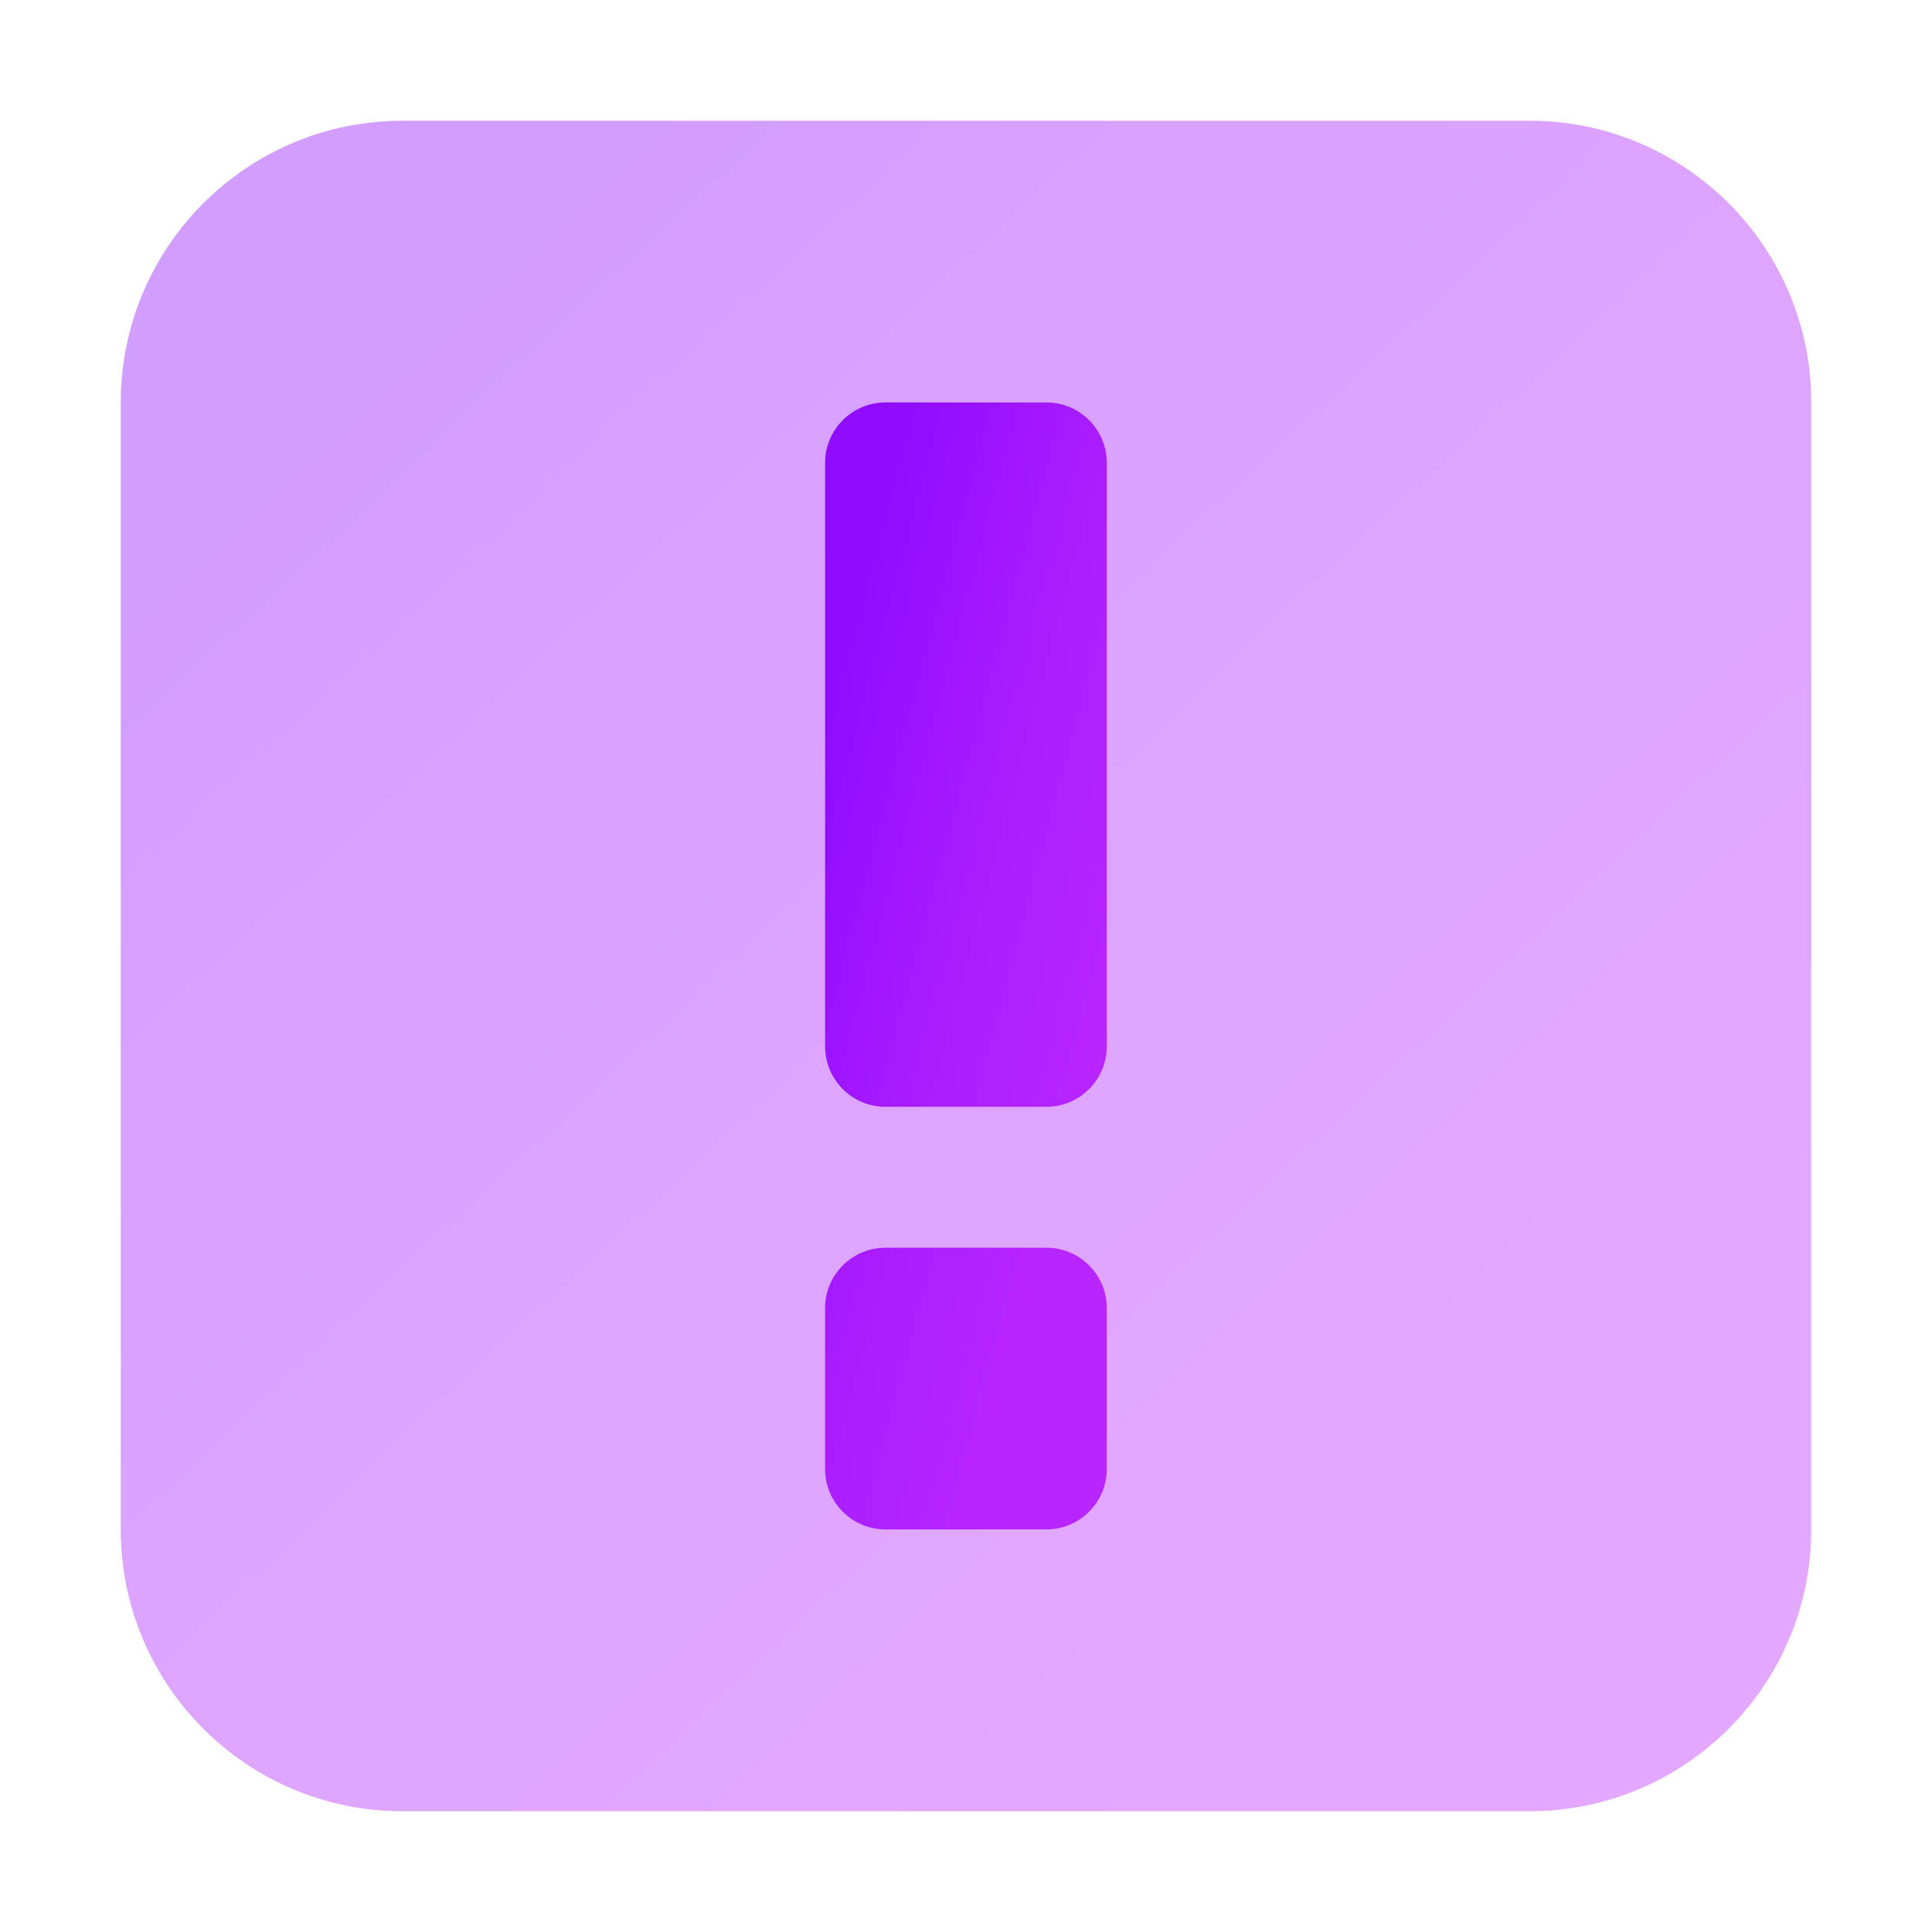 <svg width="16" height="16" viewBox="0 0 16 16" fill="none" xmlns="http://www.w3.org/2000/svg">
<path opacity="0.4" d="M12.667 1H3.333C2.045 1 1 2.045 1 3.333V12.667C1 13.955 2.045 15 3.333 15H12.667C13.955 15 15 13.955 15 12.667V3.333C15 2.045 13.955 1 12.667 1Z" fill="url(#paint0_linear_128_81)"/>
<path d="M7.333 12.666C7.057 12.666 6.833 12.442 6.833 12.166V10.833C6.833 10.557 7.057 10.333 7.333 10.333H8.666C8.942 10.333 9.166 10.557 9.166 10.833V12.166C9.166 12.442 8.942 12.666 8.666 12.666H7.333ZM7.333 9.166C7.057 9.166 6.833 8.942 6.833 8.666V3.833C6.833 3.557 7.057 3.333 7.333 3.333H8.666C8.942 3.333 9.166 3.557 9.166 3.833V8.666C9.166 8.942 8.942 9.166 8.666 9.166H7.333Z" fill="url(#paint1_linear_128_81)"/>
<defs>
<linearGradient id="paint0_linear_128_81" x1="3.625" y1="2.586" x2="12.457" y2="12.02" gradientUnits="userSpaceOnUse">
<stop stop-color="#8F0CFF"/>
<stop offset="0.516" stop-color="#AA1DFF"/>
<stop offset="1" stop-color="#B826FF"/>
</linearGradient>
<linearGradient id="paint1_linear_128_81" x1="7.271" y1="4.39" x2="10.212" y2="5.176" gradientUnits="userSpaceOnUse">
<stop stop-color="#8F0CFF"/>
<stop offset="0.516" stop-color="#AA1DFF"/>
<stop offset="1" stop-color="#B826FF"/>
</linearGradient>
</defs>
</svg>
